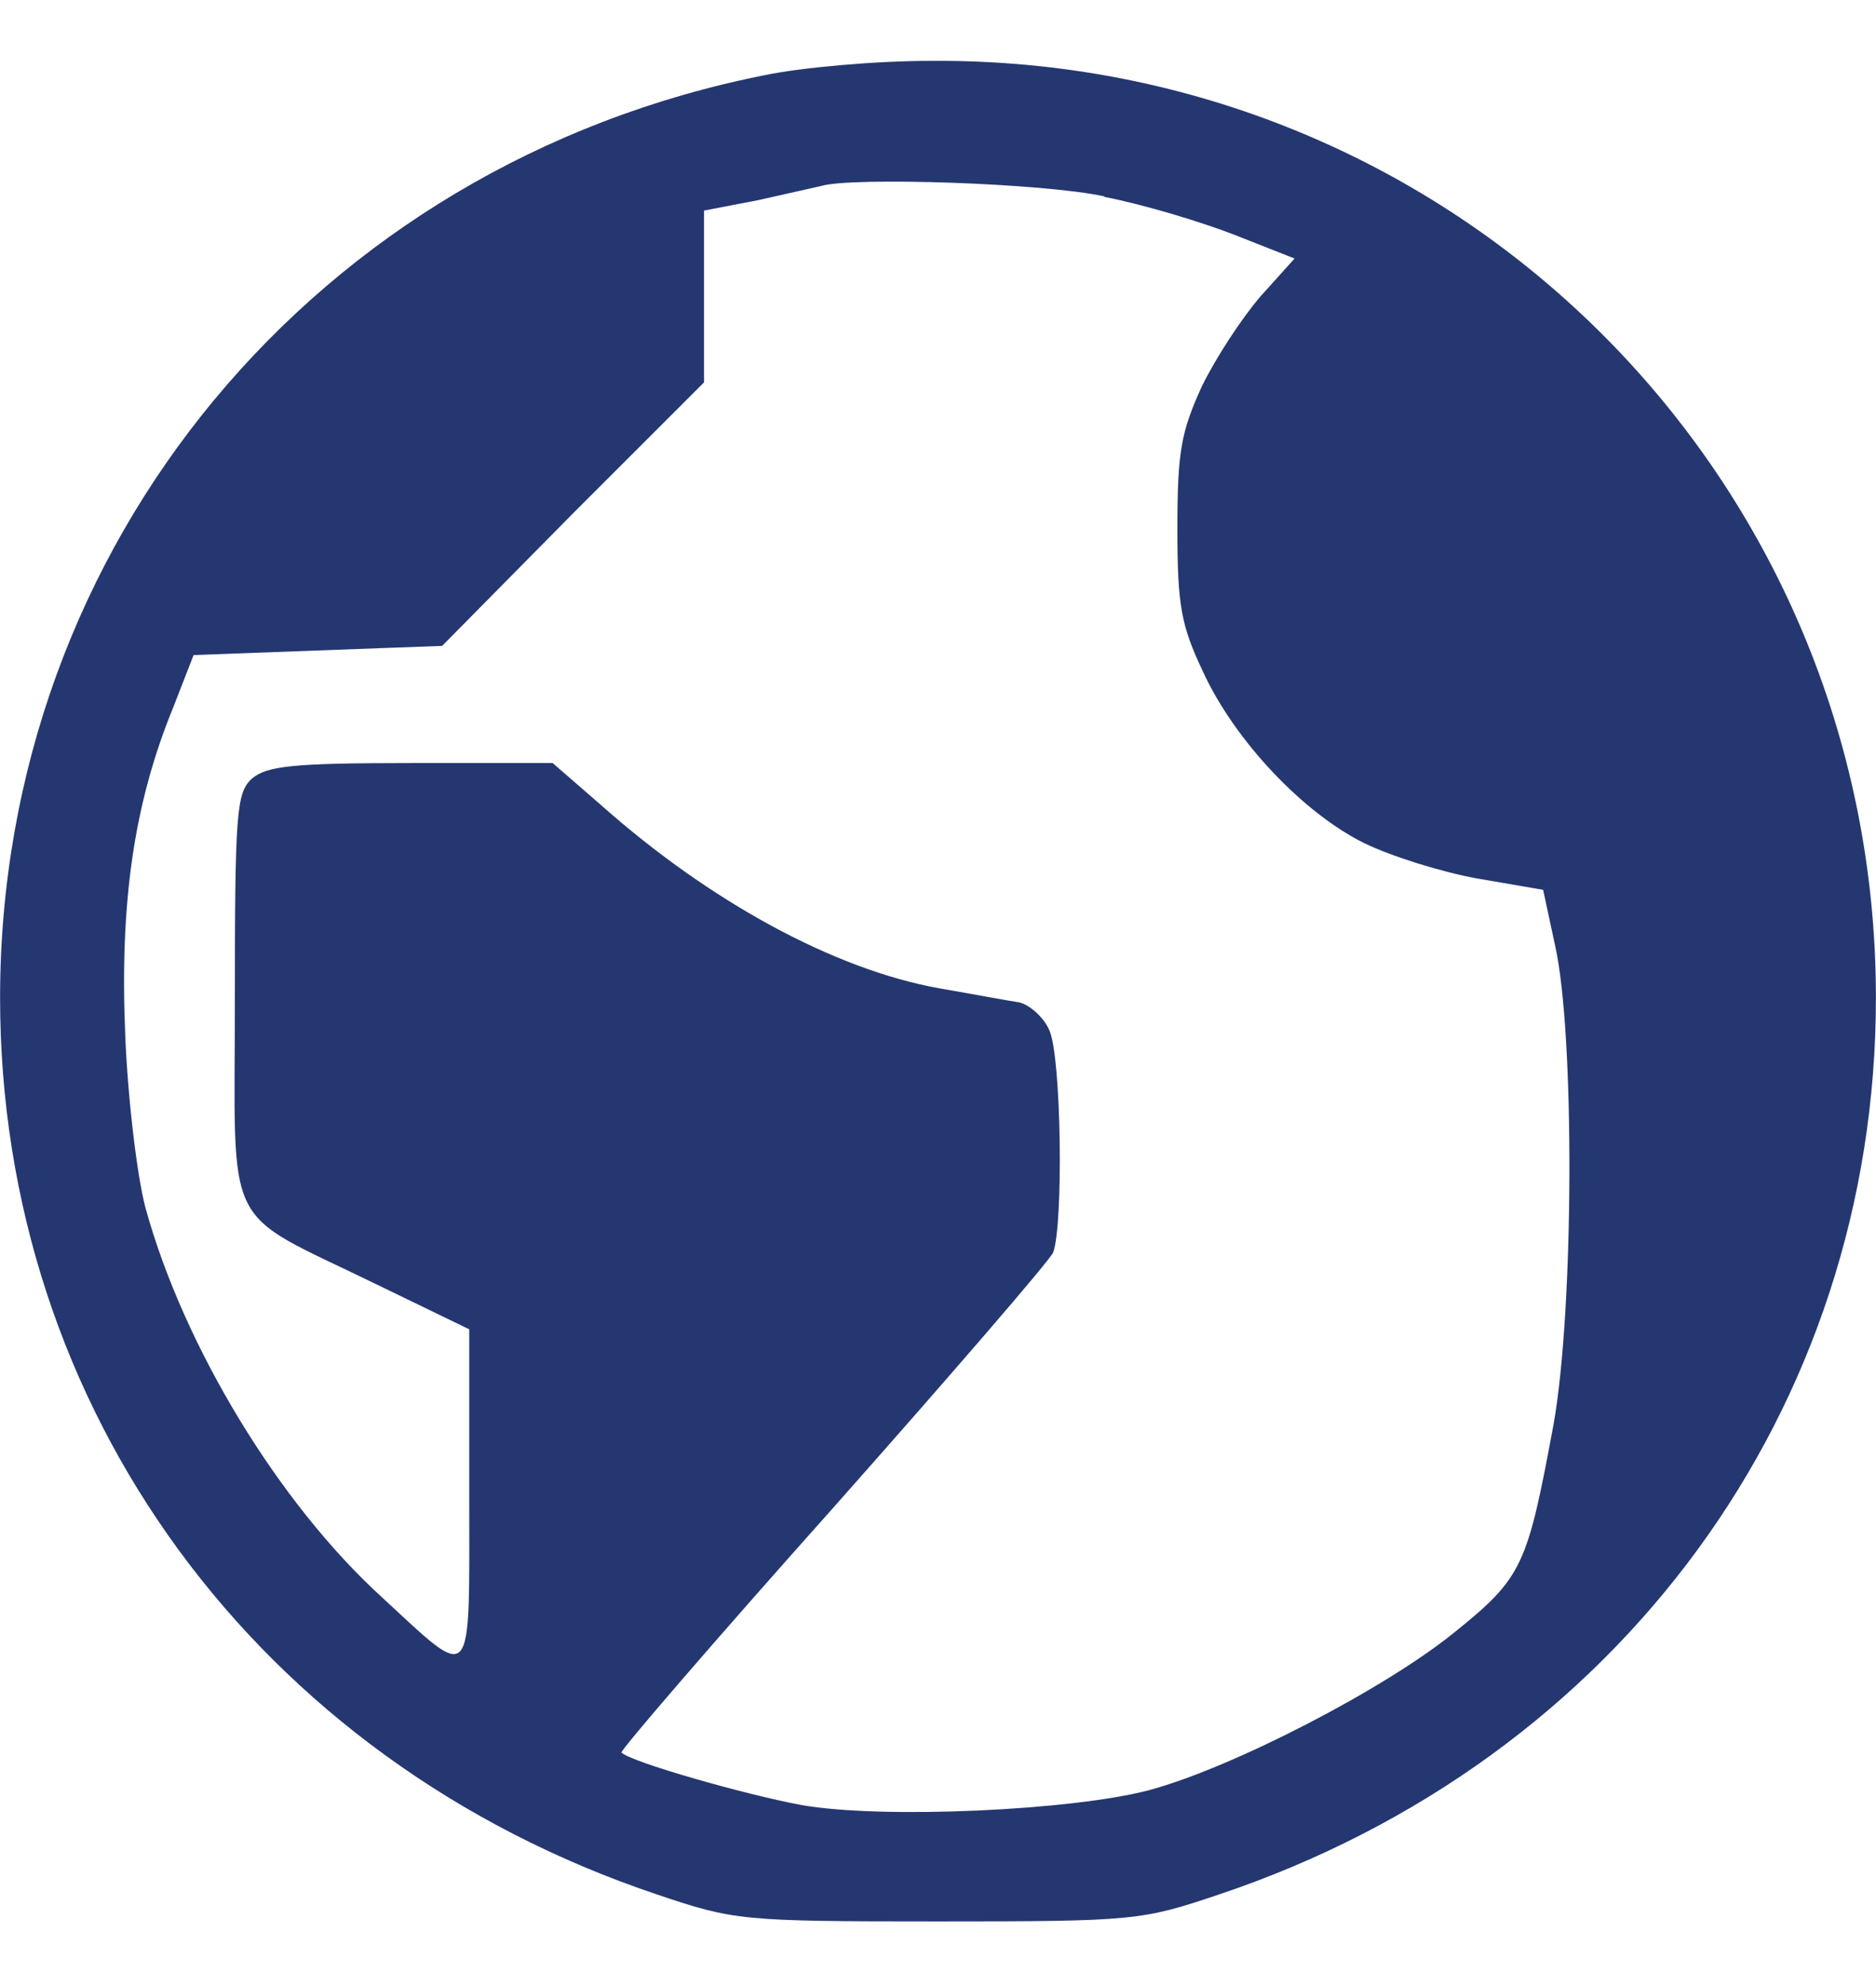 <?xml version="1.0" encoding="UTF-8" standalone="no"?>
<!-- Created with Inkscape (http://www.inkscape.org/) -->

<svg
   width="17"
   height="18"
   viewBox="0 0 4.498 4.763"
   version="1.1"
   id="svg6677"
   xmlns="http://www.w3.org/2000/svg"
   xmlns:svg="http://www.w3.org/2000/svg">
  <defs
     id="defs6674" />
  <path
     d="M 1.835,0.18 C 0.758,0.393 0,1.306 0,2.393 c 0,0.985 0.616,1.828 1.574,2.15 0.187,0.063 0.202,0.065 0.675,0.065 0.472,0 0.488,-0.002 0.675,-0.065 0.958,-0.322 1.574,-1.165 1.574,-2.15 0,-1.255 -1.012,-2.258 -2.269,-2.247 -0.13,0 -0.308,0.016 -0.394,0.034 z m 0.812,0.292 c 0.094,0.018 0.236,0.061 0.315,0.092 l 0.142,0.056 -0.081,0.09 c -0.045,0.052 -0.108,0.148 -0.142,0.218 -0.049,0.108 -0.058,0.155 -0.058,0.34 0,0.184 0.009,0.232 0.061,0.342 0.076,0.166 0.241,0.34 0.387,0.412 0.063,0.031 0.187,0.07 0.272,0.085 l 0.157,0.027 0.029,0.135 c 0.047,0.211 0.045,0.873 -0.004,1.147 -0.063,0.34 -0.074,0.367 -0.238,0.499 -0.166,0.135 -0.531,0.324 -0.731,0.378 -0.184,0.049 -0.639,0.07 -0.834,0.036 -0.135,-0.025 -0.409,-0.103 -0.432,-0.126 -0.004,-0.004 0.223,-0.268 0.506,-0.585 0.281,-0.317 0.52,-0.594 0.529,-0.614 0.025,-0.065 0.02,-0.47 -0.009,-0.533 -0.013,-0.031 -0.047,-0.061 -0.072,-0.067 -0.027,-0.004 -0.112,-0.02 -0.193,-0.034 -0.25,-0.045 -0.549,-0.207 -0.812,-0.441 L 1.325,1.83 H 0.985 c -0.286,0 -0.346,0.007 -0.382,0.038 -0.036,0.034 -0.04,0.081 -0.04,0.526 0,0.571 -0.034,0.504 0.335,0.684 l 0.227,0.11 v 0.4 c 0,0.461 0.013,0.448 -0.209,0.243 -0.247,-0.225 -0.475,-0.6 -0.567,-0.933 -0.02,-0.074 -0.043,-0.263 -0.049,-0.418 -0.013,-0.313 0.02,-0.551 0.115,-0.783 l 0.049,-0.126 0.297,-0.011 0.299,-0.011 0.313,-0.317 0.315,-0.315 v -0.205 -0.207 l 0.13,-0.025 c 0.07,-0.016 0.139,-0.031 0.151,-0.034 0.072,-0.022 0.533,-0.007 0.679,0.025 z"
     id="path13"
     style="stroke-width:0.002;fill:#253771;fill-opacity:1" />
</svg>
